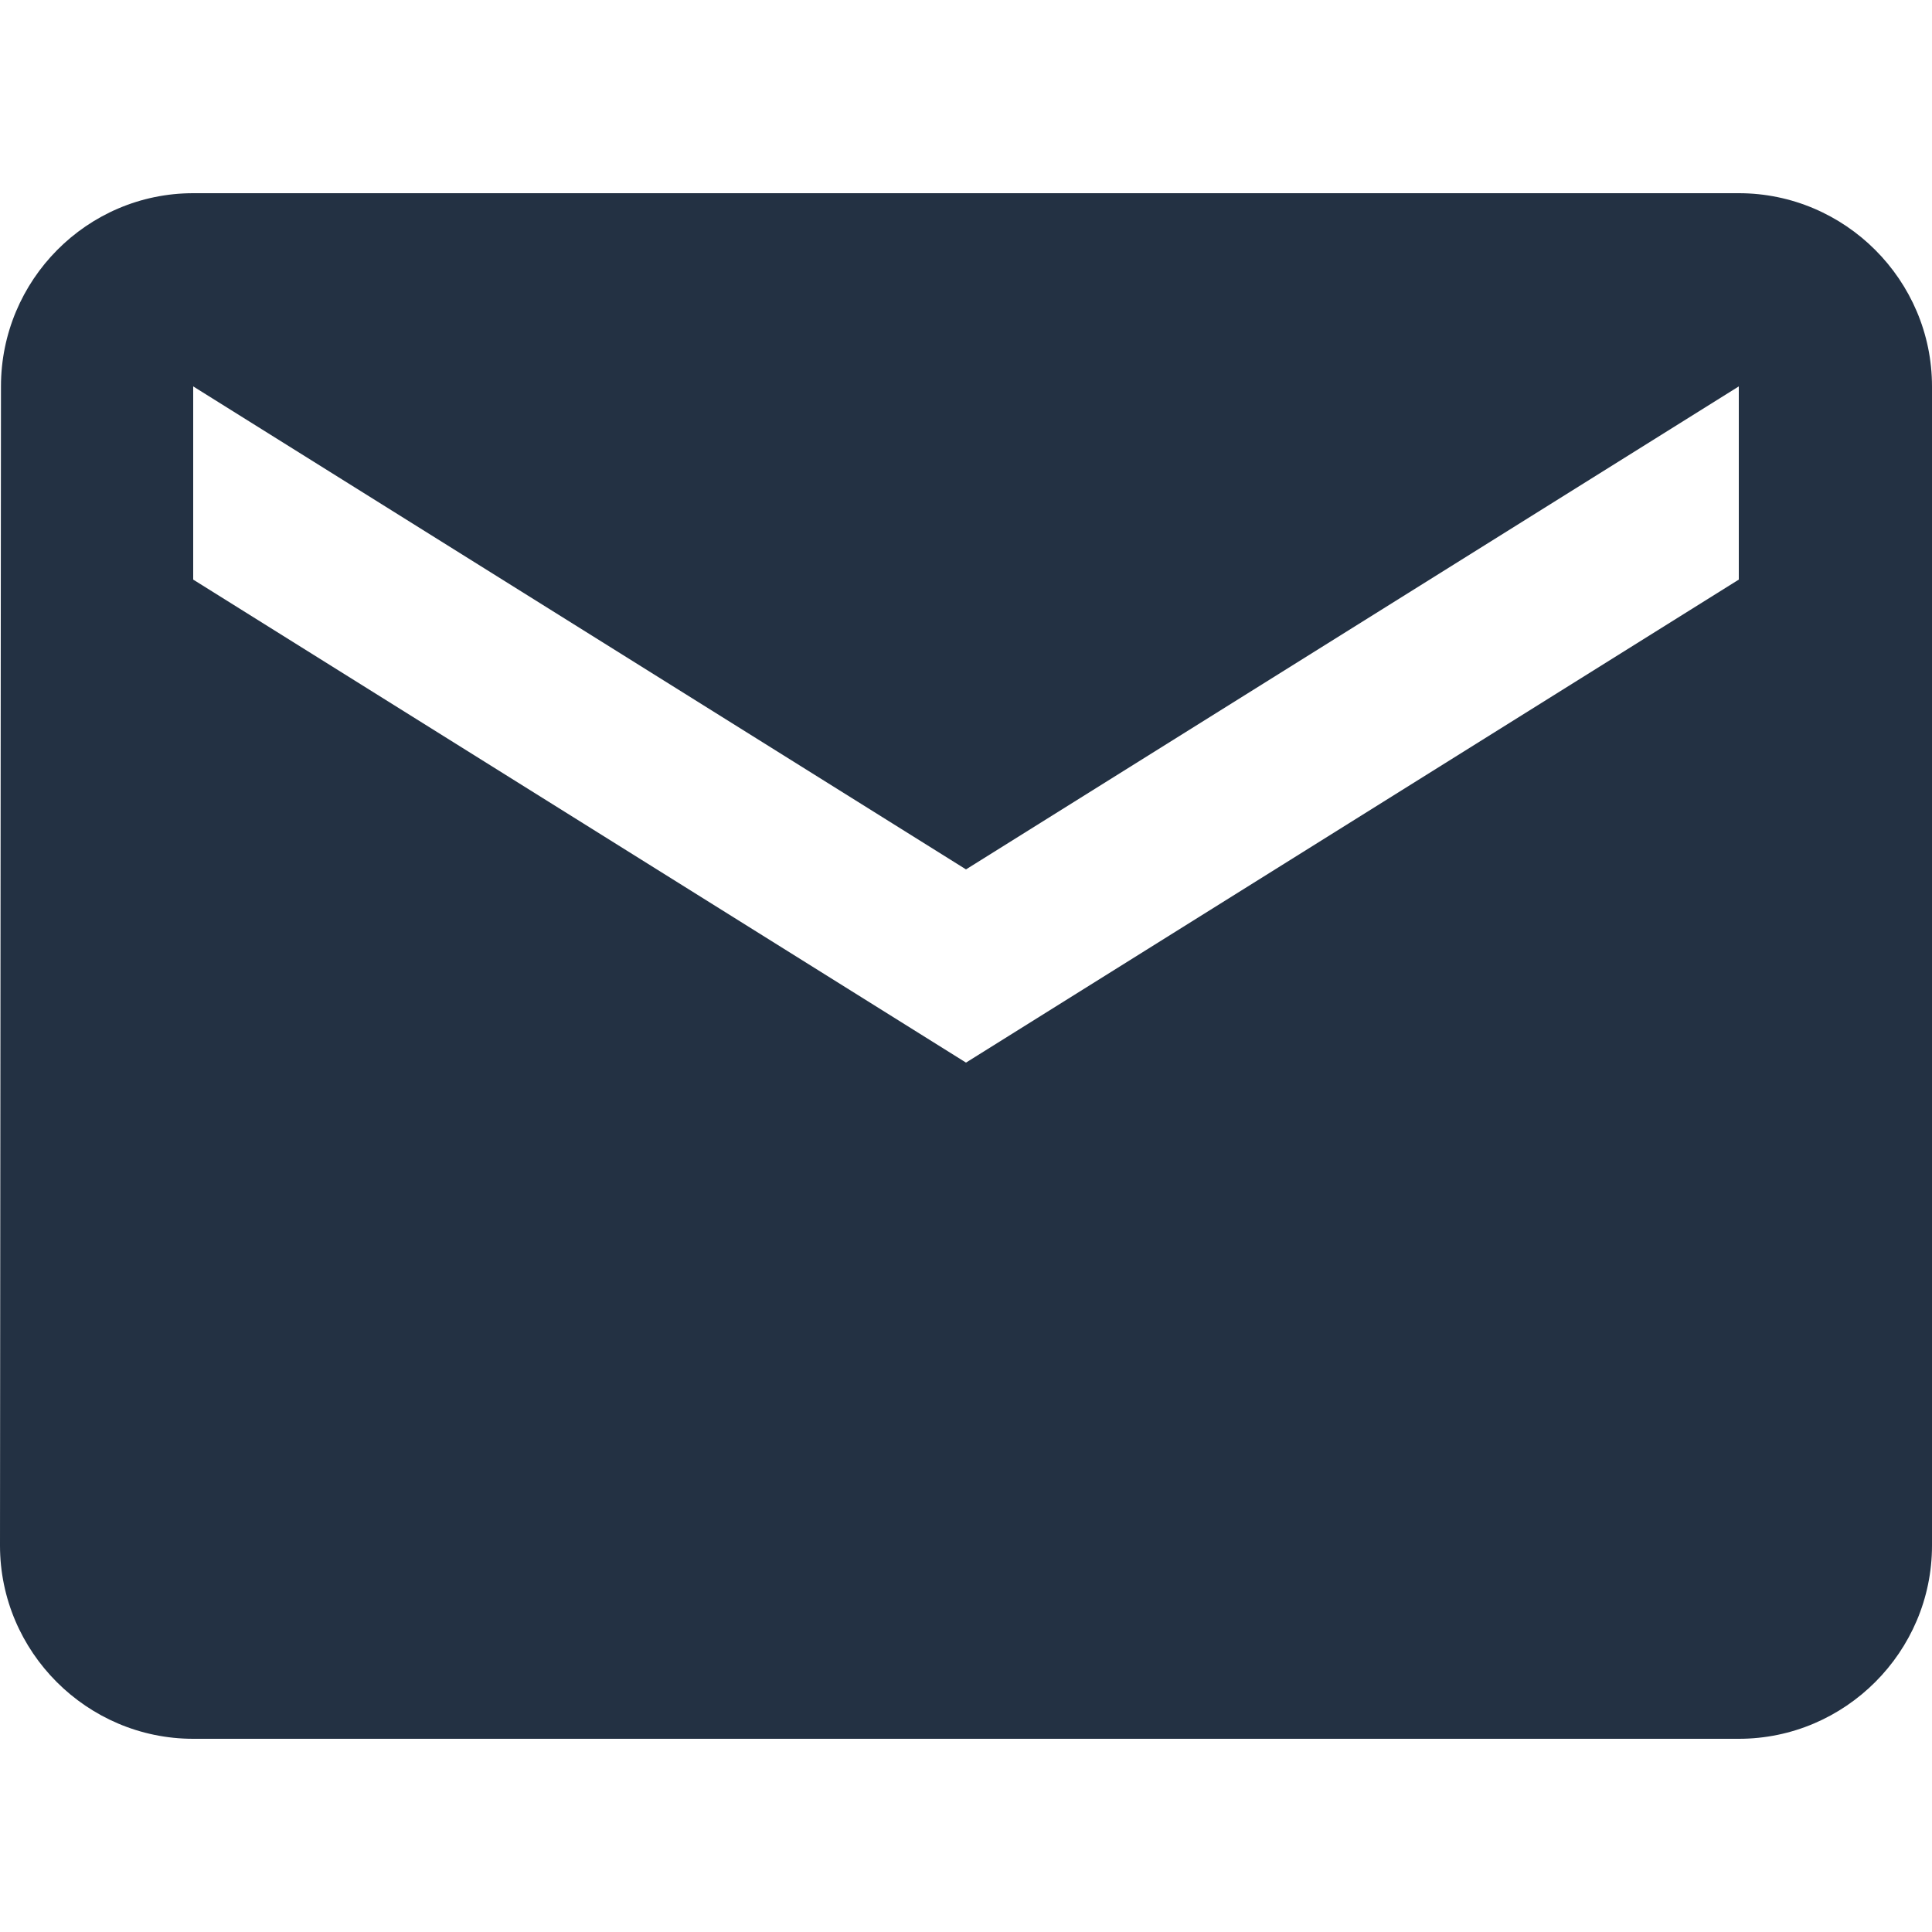 <?xml version="1.0" encoding="UTF-8"?><svg id="material-design-icons" xmlns="http://www.w3.org/2000/svg" width="24" height="24" viewBox="0 0 24 24"><path d="m21.6,2.4H2.4C1.08,2.4.012,3.48.012,4.8l-.012,14.4c0,1.32,1.08,2.4,2.4,2.4h19.2c1.32,0,2.4-1.08,2.4-2.4V4.8c0-1.32-1.08-2.4-2.4-2.4Zm0,4.8l-9.6,6L2.4,7.2v-2.4l9.6,6,9.6-6v2.4Z" fill="#233143"/></svg>